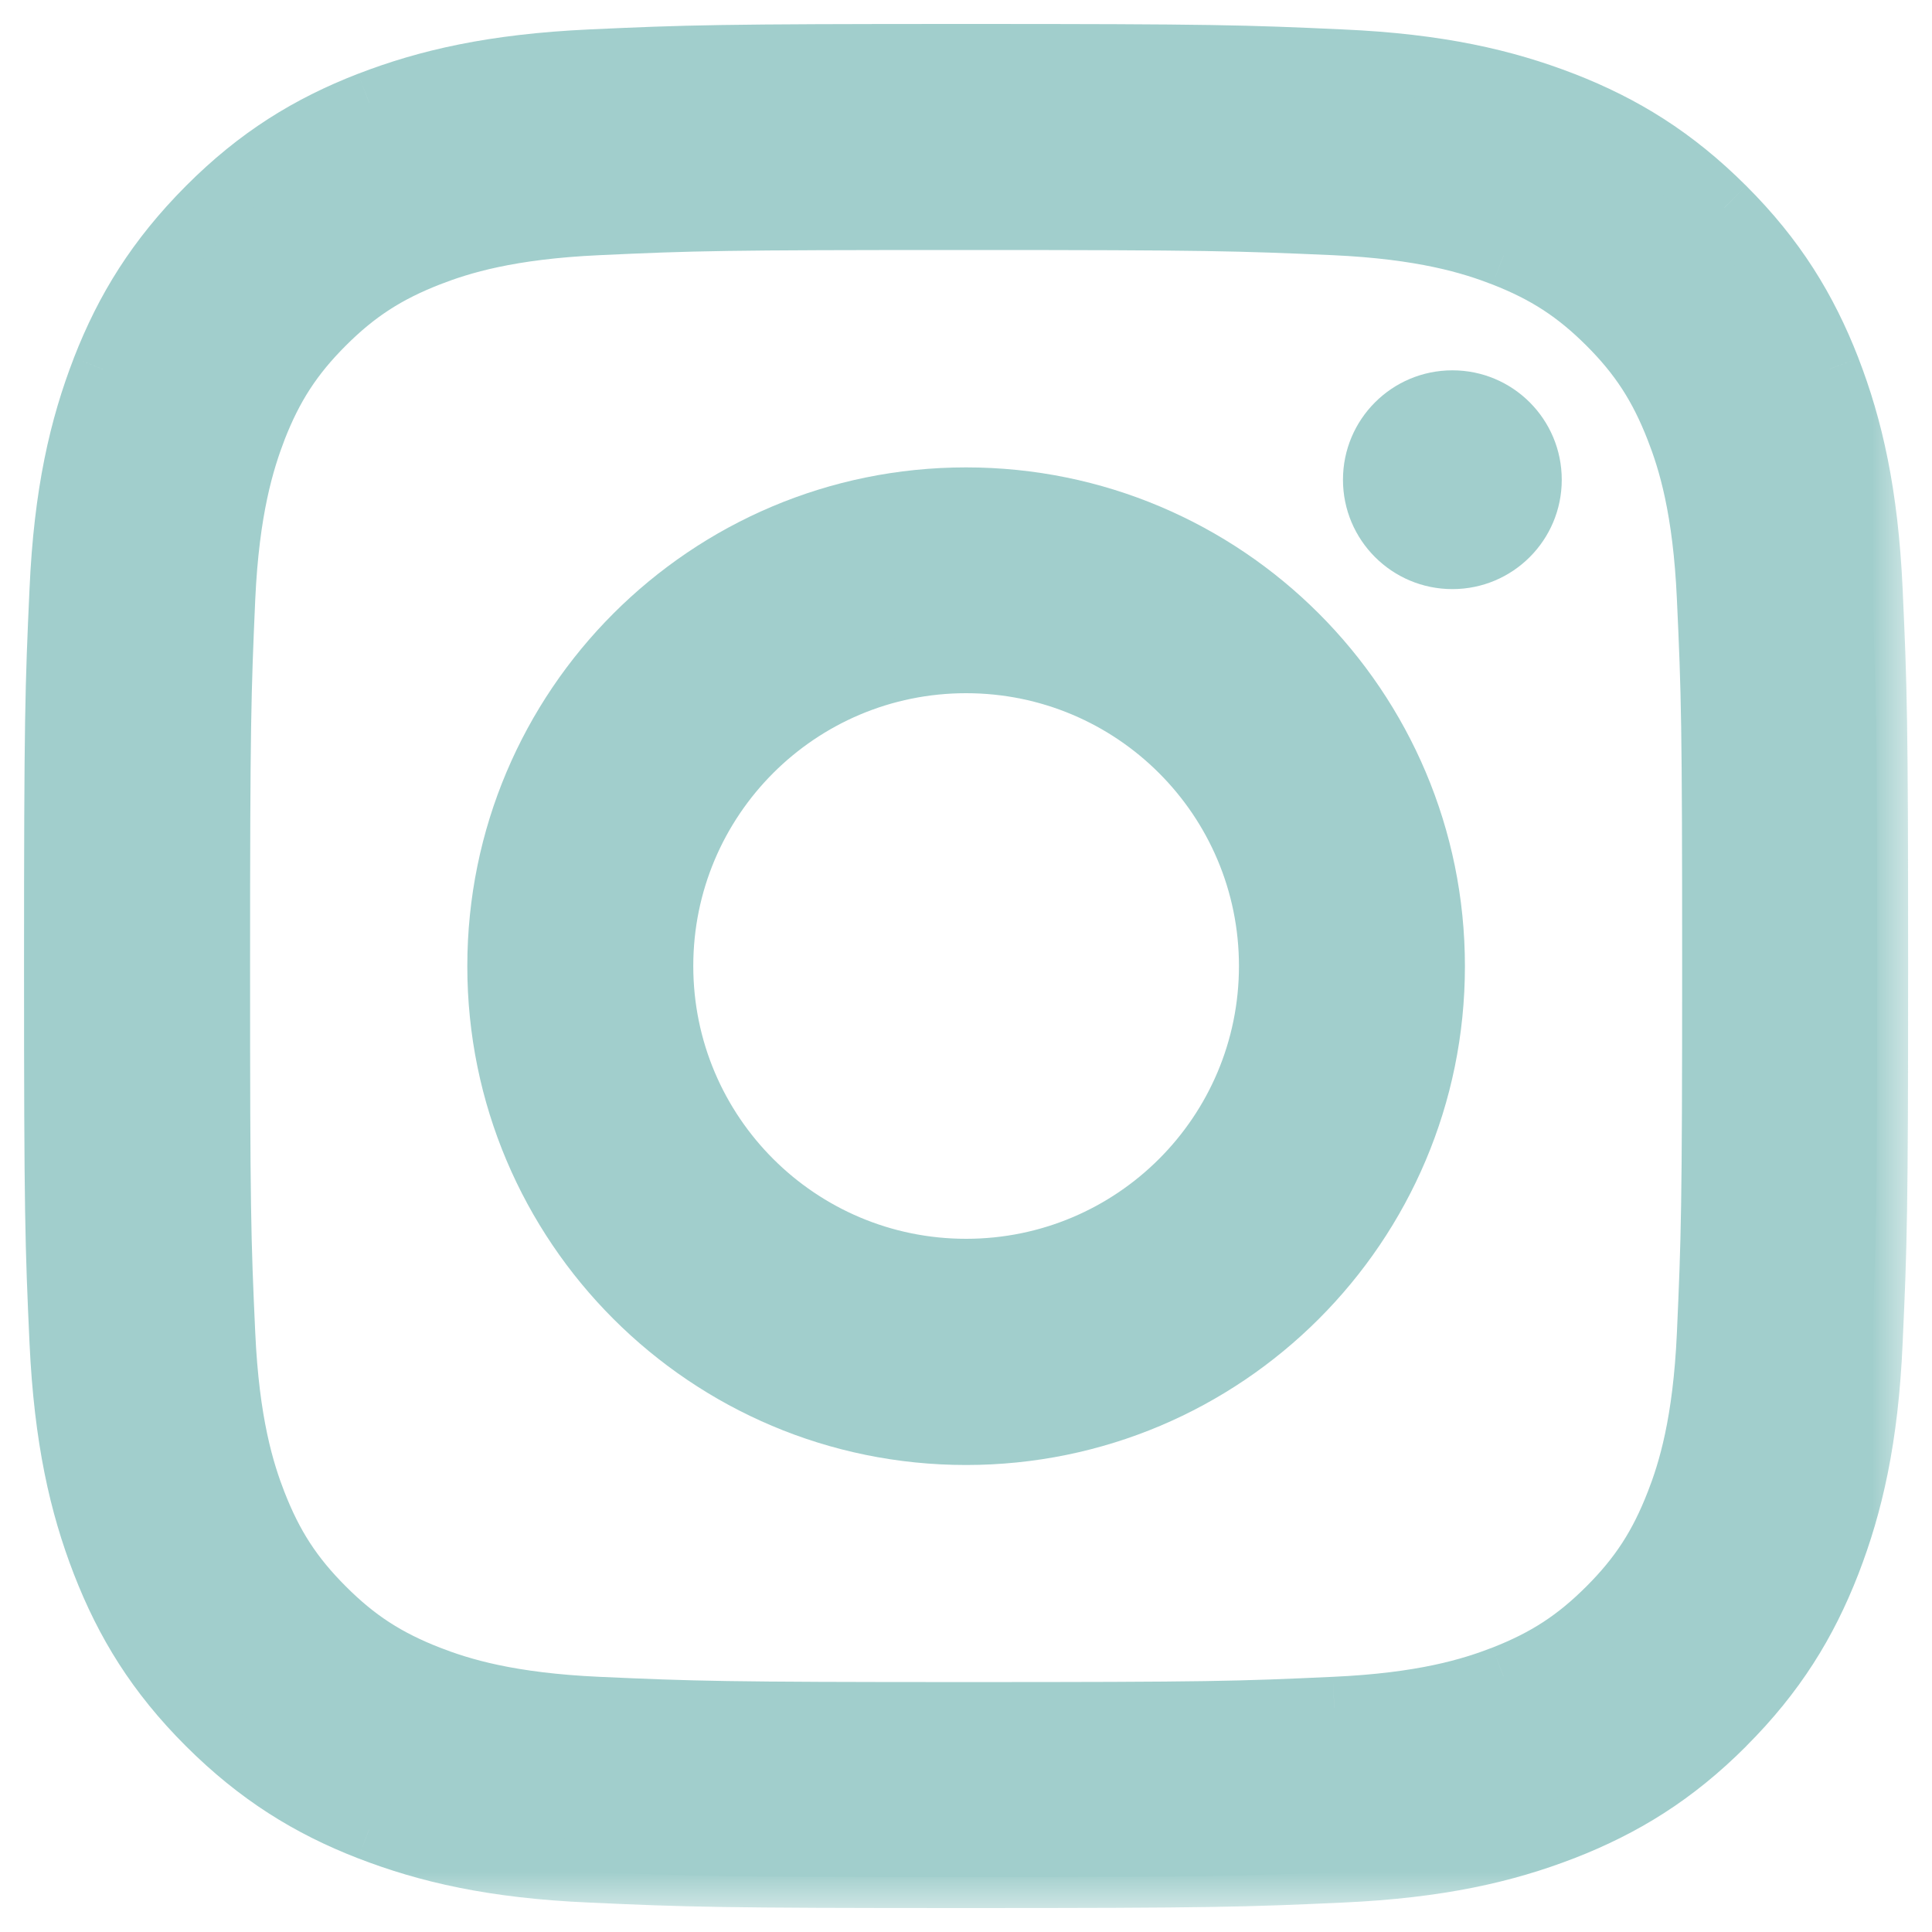 <svg width="25" height="25" viewBox="0 0 25 25" fill="none" xmlns="http://www.w3.org/2000/svg">
<mask id="path-1-outside-1_7_301" maskUnits="userSpaceOnUse" x="-0.289" y="-0.29" width="25" height="25" fill="black">
<rect fill="white" x="-0.289" y="-0.29" width="25" height="25"/>
<path d="M12.501 2.835C15.649 2.835 16.023 2.848 17.266 2.903C18.415 2.955 19.04 3.146 19.456 3.308C20.006 3.523 20.398 3.777 20.811 4.19C21.225 4.604 21.479 4.996 21.693 5.546C21.855 5.962 22.046 6.584 22.099 7.736C22.156 8.978 22.167 9.353 22.167 12.5C22.167 15.648 22.154 16.02 22.099 17.265C22.046 18.414 21.855 19.039 21.693 19.455C21.479 20.005 21.225 20.397 20.811 20.81C20.398 21.224 20.006 21.478 19.456 21.692C19.04 21.854 18.417 22.045 17.266 22.098C16.023 22.155 15.652 22.166 12.501 22.166C9.351 22.166 8.979 22.153 7.737 22.098C6.588 22.045 5.963 21.854 5.547 21.692C4.997 21.478 4.605 21.224 4.191 20.81C3.778 20.397 3.524 20.005 3.309 19.455C3.147 19.039 2.956 18.416 2.904 17.265C2.846 16.022 2.836 15.648 2.836 12.5C2.836 9.353 2.849 8.978 2.904 7.736C2.956 6.587 3.15 5.962 3.309 5.546C3.524 4.996 3.778 4.604 4.191 4.19C4.605 3.777 4.997 3.523 5.547 3.308C5.963 3.146 6.585 2.955 7.737 2.903C8.979 2.845 9.354 2.835 12.501 2.835ZM12.501 0.71C9.299 0.71 8.898 0.723 7.64 0.781C6.384 0.838 5.528 1.037 4.777 1.328C4.003 1.629 3.343 2.032 2.689 2.688C2.035 3.345 1.63 4.002 1.329 4.776C1.038 5.527 0.837 6.383 0.782 7.639C0.724 8.897 0.711 9.298 0.711 12.5C0.711 15.703 0.724 16.103 0.782 17.362C0.839 18.618 1.038 19.473 1.329 20.224C1.63 20.999 2.033 21.658 2.689 22.312C3.346 22.966 4.003 23.372 4.777 23.673C5.528 23.963 6.384 24.165 7.64 24.22C8.898 24.277 9.299 24.29 12.501 24.29C15.704 24.29 16.104 24.277 17.363 24.22C18.619 24.162 19.474 23.963 20.225 23.673C21 23.372 21.659 22.969 22.313 22.312C22.967 21.658 23.373 20.999 23.674 20.224C23.964 19.473 24.166 18.618 24.221 17.362C24.278 16.103 24.291 15.703 24.291 12.5C24.291 9.298 24.278 8.897 24.221 7.639C24.163 6.383 23.964 5.527 23.674 4.776C23.373 4.002 22.97 3.342 22.313 2.688C21.659 2.034 21 1.629 20.225 1.328C19.474 1.037 18.619 0.836 17.363 0.781C16.104 0.723 15.704 0.71 12.501 0.71Z"/>
</mask>
<path d="M12.501 2.835C15.649 2.835 16.023 2.848 17.266 2.903C18.415 2.955 19.04 3.146 19.456 3.308C20.006 3.523 20.398 3.777 20.811 4.19C21.225 4.604 21.479 4.996 21.693 5.546C21.855 5.962 22.046 6.584 22.099 7.736C22.156 8.978 22.167 9.353 22.167 12.5C22.167 15.648 22.154 16.02 22.099 17.265C22.046 18.414 21.855 19.039 21.693 19.455C21.479 20.005 21.225 20.397 20.811 20.81C20.398 21.224 20.006 21.478 19.456 21.692C19.04 21.854 18.417 22.045 17.266 22.098C16.023 22.155 15.652 22.166 12.501 22.166C9.351 22.166 8.979 22.153 7.737 22.098C6.588 22.045 5.963 21.854 5.547 21.692C4.997 21.478 4.605 21.224 4.191 20.81C3.778 20.397 3.524 20.005 3.309 19.455C3.147 19.039 2.956 18.416 2.904 17.265C2.846 16.022 2.836 15.648 2.836 12.5C2.836 9.353 2.849 8.978 2.904 7.736C2.956 6.587 3.15 5.962 3.309 5.546C3.524 4.996 3.778 4.604 4.191 4.19C4.605 3.777 4.997 3.523 5.547 3.308C5.963 3.146 6.585 2.955 7.737 2.903C8.979 2.845 9.354 2.835 12.501 2.835ZM12.501 0.71C9.299 0.71 8.898 0.723 7.64 0.781C6.384 0.838 5.528 1.037 4.777 1.328C4.003 1.629 3.343 2.032 2.689 2.688C2.035 3.345 1.63 4.002 1.329 4.776C1.038 5.527 0.837 6.383 0.782 7.639C0.724 8.897 0.711 9.298 0.711 12.5C0.711 15.703 0.724 16.103 0.782 17.362C0.839 18.618 1.038 19.473 1.329 20.224C1.63 20.999 2.033 21.658 2.689 22.312C3.346 22.966 4.003 23.372 4.777 23.673C5.528 23.963 6.384 24.165 7.64 24.22C8.898 24.277 9.299 24.29 12.501 24.29C15.704 24.29 16.104 24.277 17.363 24.22C18.619 24.162 19.474 23.963 20.225 23.673C21 23.372 21.659 22.969 22.313 22.312C22.967 21.658 23.373 20.999 23.674 20.224C23.964 19.473 24.166 18.618 24.221 17.362C24.278 16.103 24.291 15.703 24.291 12.5C24.291 9.298 24.278 8.897 24.221 7.639C24.163 6.383 23.964 5.527 23.674 4.776C23.373 4.002 22.97 3.342 22.313 2.688C21.659 2.034 21 1.629 20.225 1.328C19.474 1.037 18.619 0.836 17.363 0.781C16.104 0.723 15.704 0.71 12.501 0.71Z" fill="#A1CECC"/>
<path d="M17.266 2.903L17.284 2.503L17.284 2.503L17.266 2.903ZM19.456 3.308L19.602 2.936L19.601 2.936L19.456 3.308ZM21.693 5.546L22.066 5.4L22.066 5.4L21.693 5.546ZM22.099 7.736L21.699 7.754L21.699 7.754L22.099 7.736ZM22.099 17.265L22.498 17.283L22.498 17.283L22.099 17.265ZM21.693 19.455L22.066 19.601L22.066 19.6L21.693 19.455ZM19.456 21.692L19.601 22.065L19.602 22.065L19.456 21.692ZM17.266 22.098L17.248 21.698L17.247 21.698L17.266 22.098ZM7.737 22.098L7.718 22.497L7.719 22.497L7.737 22.098ZM5.547 21.692L5.401 22.065L5.401 22.065L5.547 21.692ZM3.309 19.455L2.937 19.6L2.937 19.601L3.309 19.455ZM2.904 17.265L3.303 17.247L3.303 17.247L2.904 17.265ZM2.904 7.736L2.504 7.717L2.504 7.718L2.904 7.736ZM3.309 5.546L2.937 5.4L2.936 5.402L3.309 5.546ZM5.547 3.308L5.401 2.936L5.401 2.936L5.547 3.308ZM7.737 2.903L7.755 3.302L7.755 3.302L7.737 2.903ZM7.64 0.781L7.621 0.381L7.621 0.381L7.64 0.781ZM4.777 1.328L4.633 0.955L4.632 0.955L4.777 1.328ZM1.329 4.776L0.956 4.631L0.956 4.632L1.329 4.776ZM0.782 7.639L1.181 7.657L1.181 7.656L0.782 7.639ZM0.782 17.362L0.382 17.38L0.382 17.38L0.782 17.362ZM1.329 20.224L0.956 20.369L0.956 20.369L1.329 20.224ZM4.777 23.673L4.632 24.046L4.633 24.046L4.777 23.673ZM7.64 24.22L7.658 23.82L7.657 23.82L7.64 24.22ZM17.363 24.22L17.381 24.619L17.381 24.619L17.363 24.22ZM20.225 23.673L20.369 24.046L20.37 24.046L20.225 23.673ZM22.313 22.312L22.03 22.029L22.03 22.03L22.313 22.312ZM23.674 20.224L24.047 20.369L24.047 20.369L23.674 20.224ZM24.221 17.362L23.821 17.343L23.821 17.344L24.221 17.362ZM24.221 7.639L24.62 7.62L24.62 7.62L24.221 7.639ZM23.674 4.776L24.047 4.632L24.047 4.631L23.674 4.776ZM22.313 2.688L22.03 2.971L22.031 2.972L22.313 2.688ZM20.225 1.328L20.37 0.955L20.369 0.955L20.225 1.328ZM17.363 0.781L17.345 1.18L17.345 1.18L17.363 0.781ZM12.501 3.235C15.647 3.235 16.014 3.248 17.248 3.302L17.284 2.503C16.032 2.448 15.651 2.435 12.501 2.435V3.235ZM17.248 3.302C18.353 3.353 18.935 3.535 19.311 3.681L19.601 2.936C19.145 2.758 18.476 2.558 17.284 2.503L17.248 3.302ZM19.311 3.681C19.81 3.876 20.155 4.1 20.529 4.473L21.094 3.907C20.641 3.454 20.201 3.17 19.602 2.936L19.311 3.681ZM20.529 4.473C20.902 4.846 21.125 5.192 21.32 5.691L22.066 5.4C21.832 4.8 21.548 4.361 21.094 3.907L20.529 4.473ZM21.32 5.691C21.467 6.066 21.649 6.646 21.699 7.754L22.498 7.717C22.444 6.522 22.244 5.857 22.066 5.4L21.32 5.691ZM21.699 7.754C21.756 8.987 21.767 9.354 21.767 12.5H22.567C22.567 9.351 22.556 8.97 22.498 7.717L21.699 7.754ZM21.767 12.5C21.767 15.646 21.754 16.011 21.699 17.247L22.498 17.283C22.554 16.028 22.567 15.65 22.567 12.5H21.767ZM21.699 17.247C21.649 18.352 21.467 18.934 21.32 19.31L22.066 19.6C22.244 19.144 22.444 18.476 22.498 17.283L21.699 17.247ZM21.32 19.309C21.125 19.809 20.902 20.154 20.529 20.527L21.094 21.093C21.548 20.64 21.832 20.2 22.066 19.601L21.32 19.309ZM20.529 20.527C20.155 20.901 19.81 21.125 19.311 21.32L19.602 22.065C20.201 21.831 20.641 21.547 21.094 21.093L20.529 20.527ZM19.311 21.32C18.935 21.466 18.355 21.648 17.248 21.698L17.284 22.497C18.479 22.443 19.145 22.243 19.601 22.065L19.311 21.32ZM17.247 21.698C16.014 21.755 15.65 21.766 12.501 21.766V22.566C15.653 22.566 16.032 22.555 17.284 22.497L17.247 21.698ZM12.501 21.766C9.353 21.766 8.988 21.753 7.754 21.698L7.719 22.497C8.97 22.553 9.349 22.566 12.501 22.566V21.766ZM7.755 21.698C6.65 21.648 6.067 21.466 5.692 21.32L5.401 22.065C5.858 22.243 6.526 22.443 7.718 22.497L7.755 21.698ZM5.692 21.32C5.193 21.125 4.847 20.901 4.474 20.527L3.908 21.093C4.362 21.547 4.801 21.831 5.401 22.065L5.692 21.32ZM4.474 20.527C4.101 20.154 3.877 19.809 3.682 19.309L2.937 19.601C3.171 20.2 3.455 20.64 3.908 21.093L4.474 20.527ZM3.682 19.31C3.536 18.934 3.354 18.354 3.303 17.247L2.504 17.283C2.559 18.478 2.759 19.144 2.937 19.6L3.682 19.31ZM3.303 17.247C3.246 16.013 3.236 15.647 3.236 12.5H2.436C2.436 15.649 2.446 16.031 2.504 17.284L3.303 17.247ZM3.236 12.5C3.236 9.355 3.249 8.987 3.303 7.753L2.504 7.718C2.449 8.97 2.436 9.351 2.436 12.5H3.236ZM3.303 7.754C3.354 6.65 3.538 6.067 3.683 5.689L2.936 5.402C2.762 5.856 2.559 6.524 2.504 7.717L3.303 7.754ZM3.682 5.691C3.877 5.192 4.101 4.846 4.474 4.473L3.908 3.907C3.455 4.361 3.171 4.8 2.937 5.4L3.682 5.691ZM4.474 4.473C4.847 4.1 5.193 3.876 5.692 3.681L5.401 2.936C4.801 3.17 4.362 3.454 3.908 3.907L4.474 4.473ZM5.692 3.681C6.067 3.535 6.647 3.353 7.755 3.302L7.718 2.503C6.523 2.558 5.858 2.758 5.401 2.936L5.692 3.681ZM7.755 3.302C8.988 3.245 9.355 3.235 12.501 3.235V2.435C9.352 2.435 8.971 2.445 7.718 2.503L7.755 3.302ZM12.501 0.31C9.297 0.31 8.889 0.323 7.621 0.381L7.658 1.18C8.907 1.123 9.3 1.11 12.501 1.11V0.31ZM7.621 0.381C6.328 0.441 5.429 0.647 4.633 0.955L4.922 1.701C5.628 1.428 6.44 1.236 7.658 1.18L7.621 0.381ZM4.632 0.955C3.81 1.274 3.103 1.707 2.406 2.406L2.973 2.971C3.584 2.357 4.195 1.983 4.922 1.701L4.632 0.955ZM2.406 2.406C1.711 3.104 1.276 3.808 0.956 4.631L1.702 4.921C1.983 4.195 2.36 3.586 2.973 2.971L2.406 2.406ZM0.956 4.632C0.648 5.427 0.439 6.326 0.382 7.621L1.181 7.656C1.235 6.439 1.428 5.627 1.702 4.921L0.956 4.632ZM0.382 7.62C0.324 8.888 0.311 9.296 0.311 12.5H1.111C1.111 9.299 1.124 8.906 1.181 7.657L0.382 7.62ZM0.311 12.5C0.311 15.705 0.324 16.112 0.382 17.38L1.181 17.343C1.124 16.094 1.111 15.701 1.111 12.5H0.311ZM0.382 17.38C0.442 18.674 0.648 19.573 0.956 20.369L1.702 20.08C1.429 19.374 1.237 18.561 1.181 17.343L0.382 17.38ZM0.956 20.369C1.275 21.191 1.708 21.899 2.407 22.596L2.972 22.029C2.357 21.417 1.984 20.806 1.702 20.079L0.956 20.369ZM2.407 22.596C3.105 23.291 3.809 23.726 4.632 24.046L4.922 23.3C4.196 23.018 3.587 22.642 2.972 22.029L2.407 22.596ZM4.633 24.046C5.428 24.354 6.327 24.563 7.622 24.619L7.657 23.82C6.44 23.767 5.628 23.573 4.922 23.3L4.633 24.046ZM7.621 24.619C8.889 24.677 9.297 24.69 12.501 24.69V23.89C9.3 23.89 8.907 23.877 7.658 23.82L7.621 24.619ZM12.501 24.69C15.706 24.69 16.113 24.677 17.381 24.619L17.345 23.82C16.095 23.877 15.702 23.89 12.501 23.89V24.69ZM17.381 24.619C18.675 24.56 19.574 24.354 20.369 24.046L20.081 23.3C19.375 23.573 18.562 23.764 17.344 23.82L17.381 24.619ZM20.37 24.046C21.192 23.726 21.9 23.294 22.597 22.595L22.03 22.03C21.418 22.644 20.807 23.018 20.08 23.3L20.37 24.046ZM22.596 22.595C23.292 21.899 23.727 21.192 24.047 20.369L23.301 20.079C23.019 20.806 22.643 21.417 22.03 22.029L22.596 22.595ZM24.047 20.369C24.355 19.573 24.564 18.674 24.62 17.379L23.821 17.344C23.768 18.561 23.574 19.373 23.301 20.08L24.047 20.369ZM24.62 17.38C24.678 16.112 24.691 15.705 24.691 12.5H23.891C23.891 15.701 23.878 16.094 23.821 17.343L24.62 17.38ZM24.691 12.5C24.691 9.296 24.678 8.888 24.62 7.62L23.821 7.657C23.878 8.906 23.891 9.299 23.891 12.5H24.691ZM24.62 7.62C24.561 6.327 24.355 5.428 24.047 4.632L23.301 4.921C23.574 5.627 23.765 6.439 23.821 7.657L24.62 7.62ZM24.047 4.631C23.727 3.809 23.295 3.102 22.596 2.405L22.031 2.972C22.645 3.583 23.019 4.194 23.301 4.921L24.047 4.631ZM22.596 2.405C21.9 1.71 21.193 1.275 20.37 0.955L20.08 1.701C20.807 1.983 21.418 2.359 22.03 2.971L22.596 2.405ZM20.369 0.955C19.574 0.647 18.675 0.438 17.38 0.381L17.345 1.18C18.562 1.234 19.374 1.427 20.081 1.701L20.369 0.955ZM17.381 0.381C16.113 0.323 15.706 0.31 12.501 0.31V1.11C15.702 1.11 16.095 1.123 17.345 1.18L17.381 0.381Z" fill="#A1CECC" mask="url(#path-1-outside-1_7_301)"/>
<mask id="path-3-outside-2_7_301" maskUnits="userSpaceOnUse" x="5.447" y="5.448" width="14" height="14" fill="black">
<rect fill="white" x="5.447" y="5.448" width="14" height="14"/>
<path d="M12.501 6.448C9.158 6.448 6.447 9.159 6.447 12.503C6.447 15.847 9.158 18.558 12.501 18.558C15.845 18.558 18.556 15.847 18.556 12.503C18.556 9.159 15.845 6.448 12.501 6.448M12.501 16.43C10.332 16.43 8.571 14.672 8.571 12.5C8.571 10.329 10.33 8.57 12.501 8.57C14.673 8.57 16.431 10.329 16.431 12.5C16.431 14.672 14.673 16.43 12.501 16.43Z"/>
</mask>
<path d="M12.501 6.448C9.158 6.448 6.447 9.159 6.447 12.503C6.447 15.847 9.158 18.558 12.501 18.558C15.845 18.558 18.556 15.847 18.556 12.503C18.556 9.159 15.845 6.448 12.501 6.448M12.501 16.43C10.332 16.43 8.571 14.672 8.571 12.5C8.571 10.329 10.33 8.57 12.501 8.57C14.673 8.57 16.431 10.329 16.431 12.5C16.431 14.672 14.673 16.43 12.501 16.43Z" fill="#A1CECC"/>
<path d="M12.501 6.048C8.937 6.048 6.047 8.938 6.047 12.503H6.847C6.847 9.38 9.378 6.848 12.501 6.848V6.048ZM6.047 12.503C6.047 16.068 8.937 18.957 12.501 18.957V18.157C9.378 18.157 6.847 15.626 6.847 12.503H6.047ZM12.501 18.957C16.066 18.957 18.956 16.068 18.956 12.503H18.156C18.156 15.626 15.624 18.157 12.501 18.157V18.957ZM18.956 12.503C18.956 8.938 16.066 6.048 12.501 6.048V6.848C15.624 6.848 18.156 9.38 18.156 12.503H18.956ZM12.501 16.03C10.553 16.03 8.971 14.451 8.971 12.5H8.171C8.171 14.893 10.112 16.83 12.501 16.83V16.03ZM8.971 12.5C8.971 10.55 10.551 8.97 12.501 8.97V8.17C10.109 8.17 8.171 10.108 8.171 12.5H8.971ZM12.501 8.97C14.452 8.97 16.032 10.55 16.032 12.5H16.831C16.831 10.108 14.894 8.17 12.501 8.17V8.97ZM16.032 12.5C16.032 14.451 14.452 16.03 12.501 16.03V16.83C14.894 16.83 16.831 14.893 16.831 12.5H16.032Z" fill="#A1CECC" mask="url(#path-3-outside-2_7_301)"/>
<path d="M20.209 6.208C20.209 6.99 19.576 7.623 18.794 7.623C18.012 7.623 17.378 6.99 17.378 6.208C17.378 5.425 18.012 4.792 18.794 4.792C19.576 4.792 20.209 5.425 20.209 6.208Z" fill="#A1CECC"/>
</svg>
